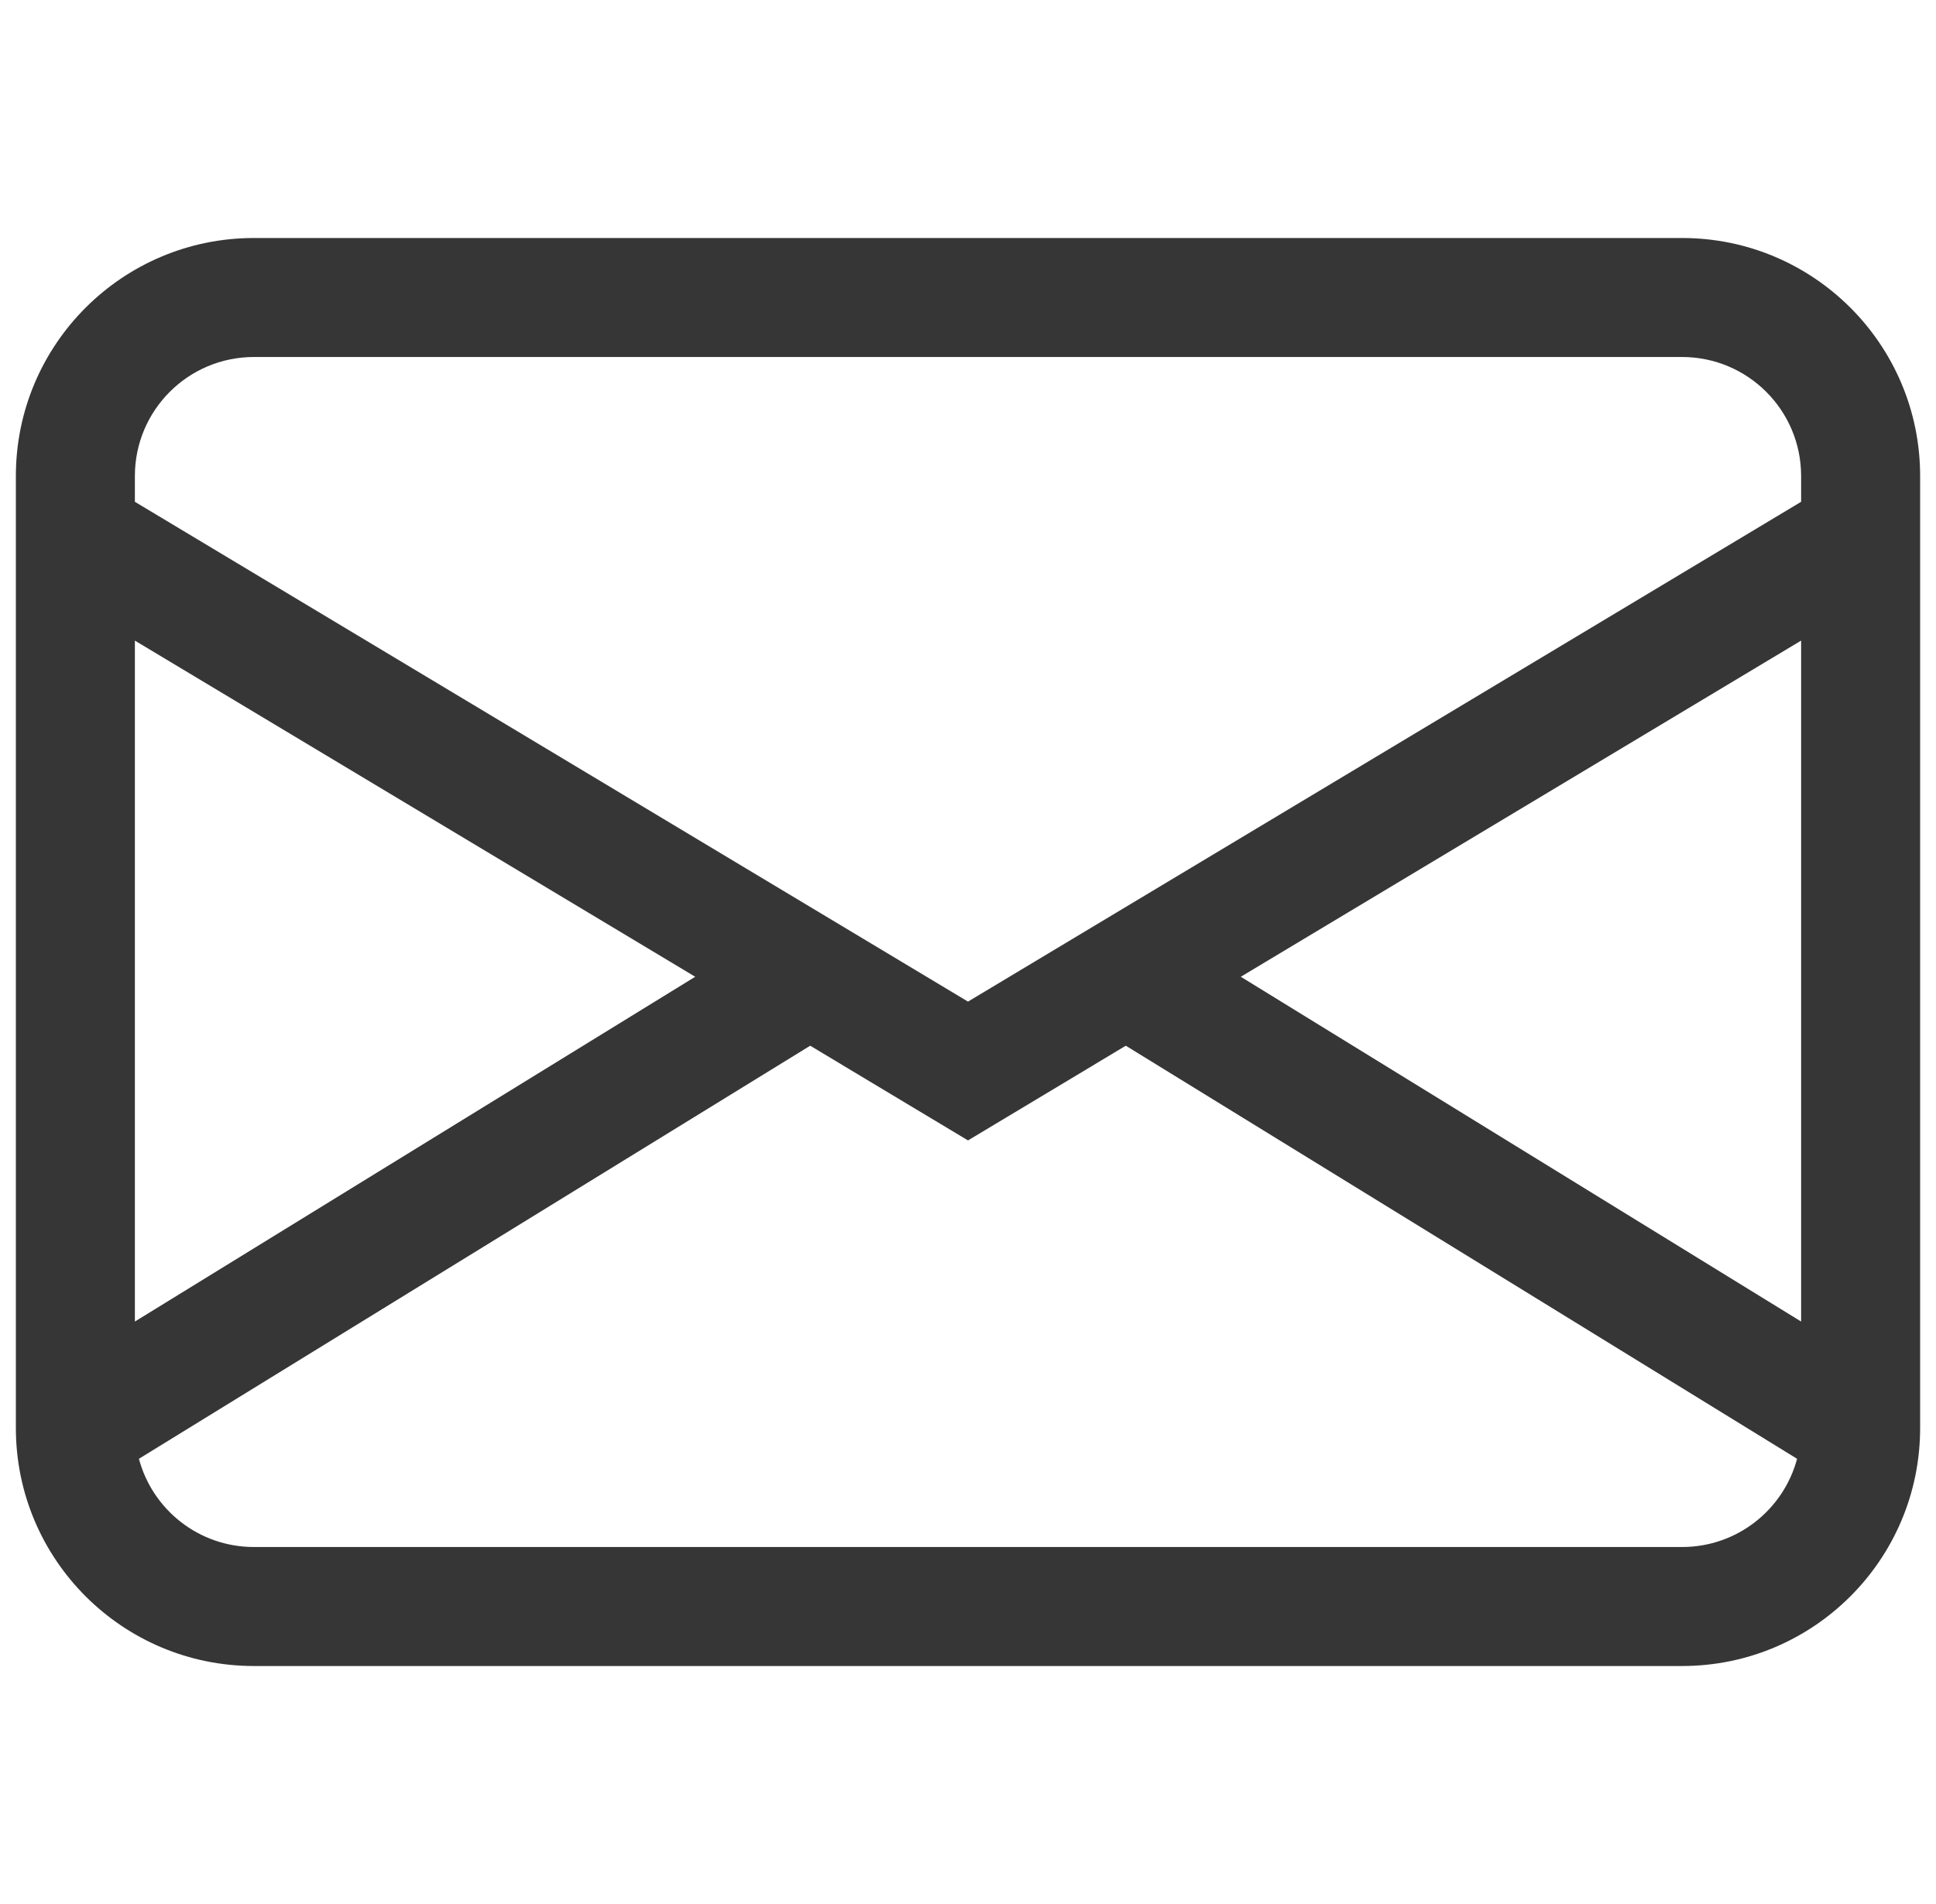 <svg width="61" height="60" viewBox="0 0 61 60" fill="none" xmlns="http://www.w3.org/2000/svg">
<path d="M0.5 15C0.5 10.858 3.858 7.5 8 7.5H53C57.142 7.5 60.5 10.858 60.5 15V45C60.5 49.142 57.142 52.5 53 52.5H8C3.858 52.5 0.5 49.142 0.5 45V15ZM8 11.25C5.929 11.25 4.25 12.929 4.25 15V15.813L30.5 31.563L56.75 15.813V15C56.75 12.929 55.071 11.25 53 11.25H8ZM56.75 20.187L39.095 30.78L56.75 41.645V20.187ZM56.623 45.97L35.472 32.953L30.5 35.937L25.528 32.953L4.377 45.97C4.804 47.571 6.264 48.75 8 48.75H53C54.736 48.75 56.196 47.571 56.623 45.97ZM4.25 41.645L21.905 30.78L4.25 20.187V41.645Z" fill="#363636"/>
</svg>
